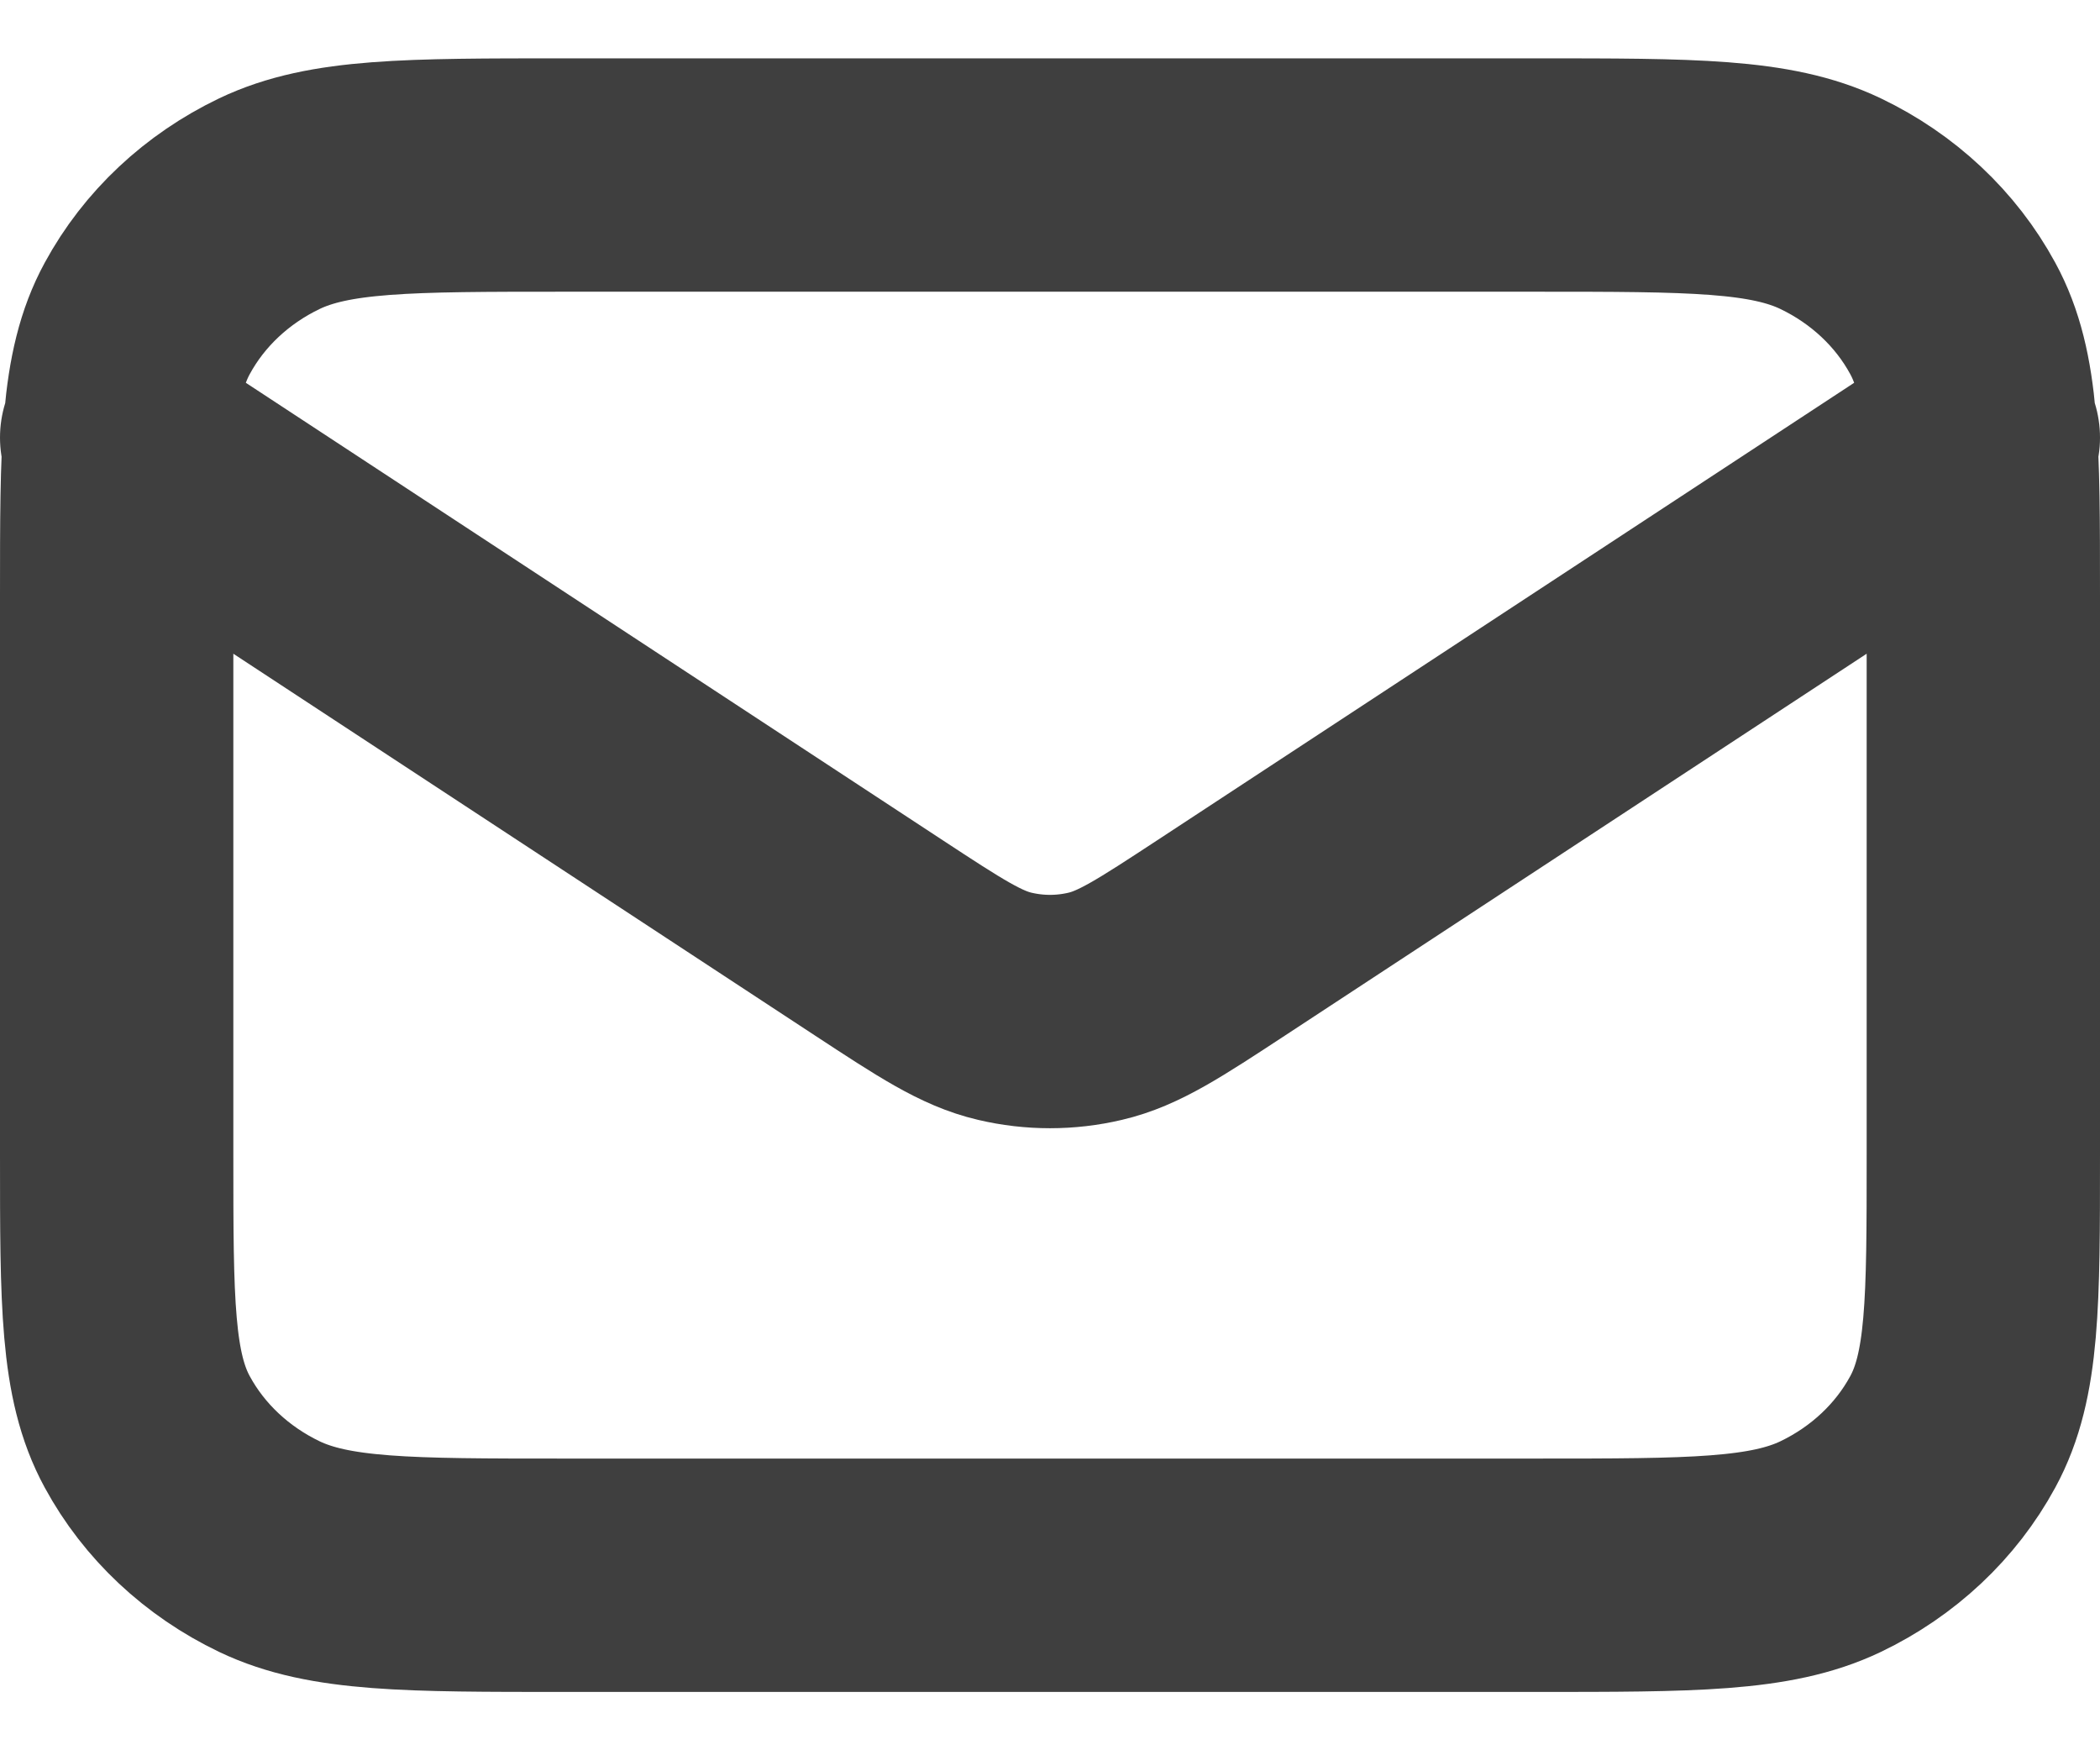 <svg width="18" height="15" viewBox="0 0 18 15" fill="none" xmlns="http://www.w3.org/2000/svg">
<path d="M1 3.75L7.532 8.037C8.061 8.384 8.325 8.557 8.613 8.624C8.867 8.684 9.133 8.684 9.387 8.624C9.675 8.557 9.939 8.384 10.468 8.037L17 3.75M4.84 13.5H13.16C14.504 13.5 15.176 13.5 15.69 13.255C16.141 13.039 16.508 12.695 16.738 12.271C17 11.79 17 11.16 17 9.9V5.1C17 3.84 17 3.21 16.738 2.729C16.508 2.305 16.141 1.961 15.69 1.745C15.176 1.5 14.504 1.5 13.16 1.5H4.84C3.496 1.5 2.824 1.5 2.31 1.745C1.859 1.961 1.492 2.305 1.262 2.729C1 3.21 1 3.84 1 5.1V9.9C1 11.16 1 11.79 1.262 12.271C1.492 12.695 1.859 13.039 2.31 13.255C2.824 13.5 3.496 13.5 4.84 13.5Z" stroke="#3F3F3F" stroke-width="2" stroke-linecap="round" stroke-linejoin="round"/>
</svg>
